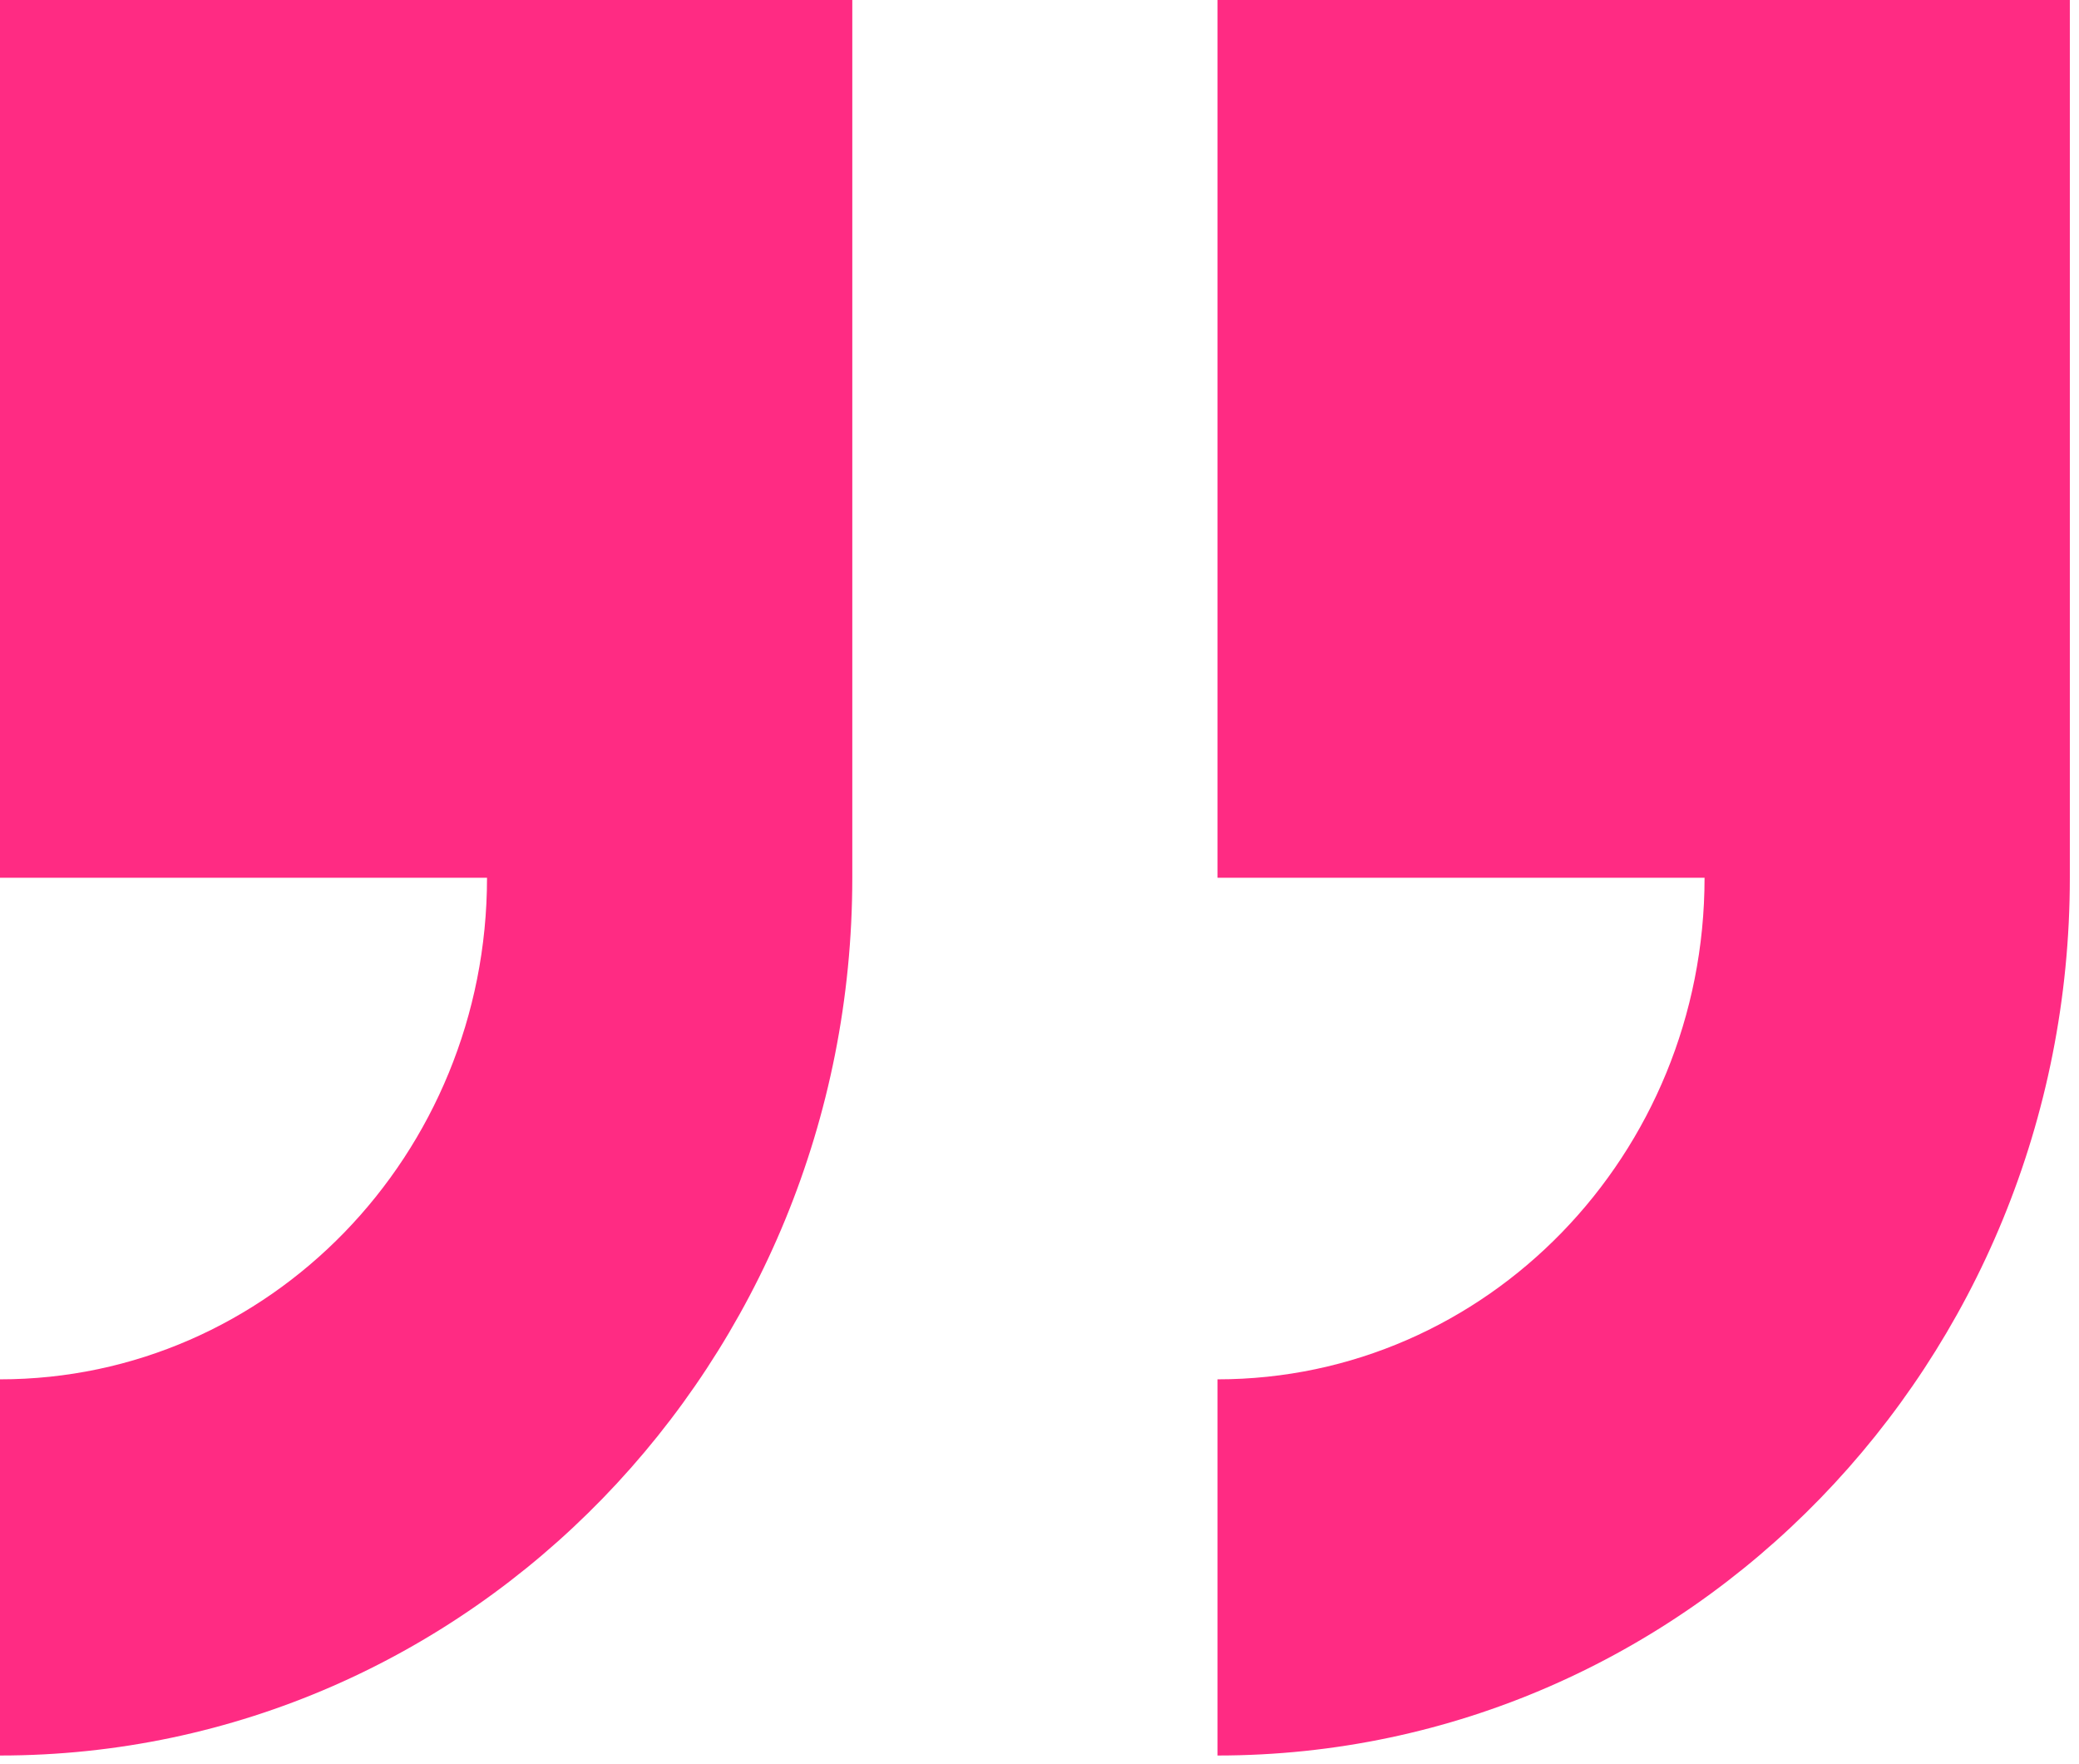 <svg width="66" height="56" viewBox="0 0 66 56" fill="none" xmlns="http://www.w3.org/2000/svg">
<path fill-rule="evenodd" clip-rule="evenodd" d="M65.709 27.862L65.709 -4.57764e-05L38.652 -4.81417e-05L38.652 27.862L54.113 27.862C54.113 36.655 47.19 43.784 38.652 43.784L38.652 55.725C53.597 55.725 65.709 43.251 65.709 27.862ZM0 43.784L0 55.725C14.944 55.725 27.057 43.251 27.057 27.862L27.057 -4.91554e-05L0 -5.15208e-05L0 27.862L15.461 27.862C15.461 36.655 8.539 43.784 0 43.784Z" fill="#FF2B83"/>
</svg>
